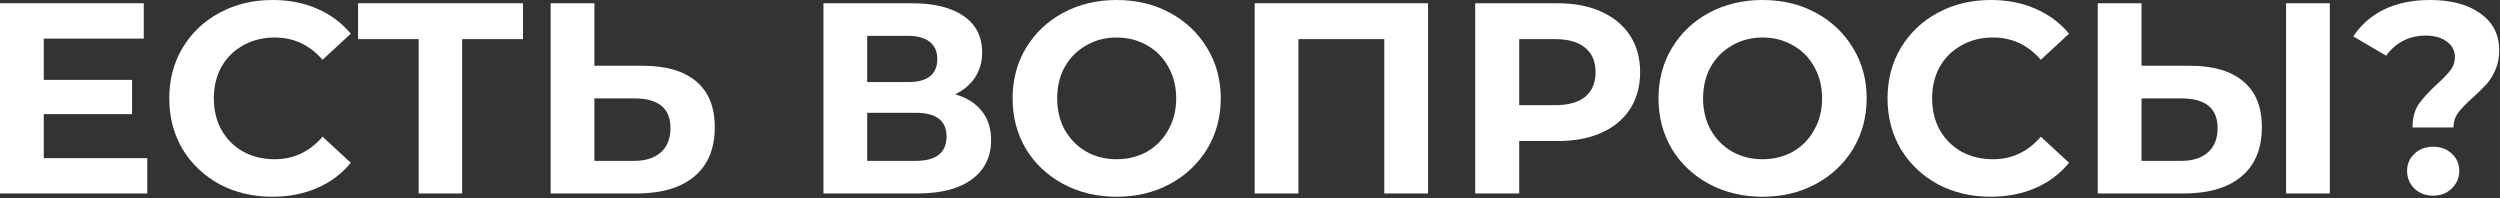 <svg width="1288" height="102" viewBox="0 0 1288 102" fill="none" xmlns="http://www.w3.org/2000/svg">
<rect x="0" y="0" width="1288" height="102" fill="#333333" stroke="none"/>
<path d="M75.88 81.48V99.68H0V1.68H74.06V19.88H22.54V41.16H68.04V58.8H22.54V81.48H75.88Z" fill="white"/>
<path d="M140.266 101.36C130.279 101.36 121.226 99.213 113.106 94.92C105.079 90.533 98.732 84.513 94.066 76.86C89.492 69.113 87.206 60.387 87.206 50.68C87.206 40.973 89.492 32.293 94.066 24.64C98.732 16.893 105.079 10.873 113.106 6.58C121.226 2.193 130.326 0 140.406 0C148.899 0 156.552 1.493 163.366 4.48C170.272 7.467 176.059 11.76 180.726 17.36L166.166 30.8C159.539 23.147 151.326 19.32 141.526 19.32C135.459 19.32 130.046 20.673 125.286 23.38C120.526 25.993 116.792 29.68 114.086 34.44C111.472 39.2 110.166 44.613 110.166 50.68C110.166 56.747 111.472 62.16 114.086 66.92C116.792 71.68 120.526 75.413 125.286 78.12C130.046 80.733 135.459 82.04 141.526 82.04C151.326 82.04 159.539 78.167 166.166 70.42L180.726 83.86C176.059 89.553 170.272 93.893 163.366 96.88C156.459 99.867 148.759 101.36 140.266 101.36Z" fill="white"/>
<path d="M269.451 20.16H238.091V99.68H215.691V20.16H184.471V1.68H269.451V20.16Z" fill="white"/>
<path d="M331.151 33.88C343.098 33.88 352.245 36.54 358.591 41.86C365.031 47.18 368.251 55.067 368.251 65.52C368.251 76.627 364.705 85.12 357.611 91C350.611 96.787 340.718 99.68 327.931 99.68H283.691V1.68H306.231V33.88H331.151ZM326.671 82.88C332.551 82.88 337.125 81.433 340.391 78.54C343.751 75.647 345.431 71.447 345.431 65.94C345.431 55.767 339.178 50.68 326.671 50.68H306.231V82.88H326.671Z" fill="white"/>
<path d="M492.138 48.58C498.112 50.353 502.685 53.247 505.858 57.26C509.032 61.273 510.618 66.22 510.618 72.1C510.618 80.78 507.305 87.547 500.678 92.4C494.145 97.253 484.765 99.68 472.538 99.68H424.238V1.68H469.878C481.265 1.68 490.132 3.873 496.478 8.26C502.825 12.647 505.998 18.9 505.998 27.02C505.998 31.873 504.785 36.167 502.358 39.9C499.932 43.54 496.525 46.433 492.138 48.58ZM446.778 42.28H467.918C472.865 42.28 476.598 41.3 479.118 39.34C481.638 37.287 482.898 34.3 482.898 30.38C482.898 26.553 481.592 23.613 478.978 21.56C476.458 19.507 472.772 18.48 467.918 18.48H446.778V42.28ZM471.698 82.88C482.338 82.88 487.658 78.68 487.658 70.28C487.658 62.16 482.338 58.1 471.698 58.1H446.778V82.88H471.698Z" fill="white"/>
<path d="M575.315 101.36C565.141 101.36 555.948 99.167 547.735 94.78C539.615 90.393 533.221 84.373 528.555 76.72C523.981 68.973 521.695 60.293 521.695 50.68C521.695 41.067 523.981 32.433 528.555 24.78C533.221 17.033 539.615 10.967 547.735 6.58C555.948 2.193 565.141 0 575.315 0C585.488 0 594.635 2.193 602.755 6.58C610.875 10.967 617.268 17.033 621.935 24.78C626.601 32.433 628.935 41.067 628.935 50.68C628.935 60.293 626.601 68.973 621.935 76.72C617.268 84.373 610.875 90.393 602.755 94.78C594.635 99.167 585.488 101.36 575.315 101.36ZM575.315 82.04C581.101 82.04 586.328 80.733 590.995 78.12C595.661 75.413 599.301 71.68 601.915 66.92C604.621 62.16 605.975 56.747 605.975 50.68C605.975 44.613 604.621 39.2 601.915 34.44C599.301 29.68 595.661 25.993 590.995 23.38C586.328 20.673 581.101 19.32 575.315 19.32C569.528 19.32 564.301 20.673 559.635 23.38C554.968 25.993 551.281 29.68 548.575 34.44C545.961 39.2 544.655 44.613 544.655 50.68C544.655 56.747 545.961 62.16 548.575 66.92C551.281 71.68 554.968 75.413 559.635 78.12C564.301 80.733 569.528 82.04 575.315 82.04Z" fill="white"/>
<path d="M735.726 1.68V99.68H713.186V20.16H668.946V99.68H646.406V1.68H735.726Z" fill="white"/>
<path d="M802.44 1.68C811.12 1.68 818.633 3.127 824.98 6.02C831.42 8.913 836.366 13.02 839.82 18.34C843.273 23.66 845 29.96 845 37.24C845 44.427 843.273 50.727 839.82 56.14C836.366 61.46 831.42 65.567 824.98 68.46C818.633 71.26 811.12 72.66 802.44 72.66H782.7V99.68H760.02V1.68H802.44ZM801.18 54.18C807.993 54.18 813.173 52.733 816.72 49.84C820.266 46.853 822.04 42.653 822.04 37.24C822.04 31.733 820.266 27.533 816.72 24.64C813.173 21.653 807.993 20.16 801.18 20.16H782.7V54.18H801.18Z" fill="white"/>
<path d="M908.088 101.36C897.915 101.36 888.721 99.167 880.508 94.78C872.388 90.393 865.995 84.373 861.328 76.72C856.755 68.973 854.468 60.293 854.468 50.68C854.468 41.067 856.755 32.433 861.328 24.78C865.995 17.033 872.388 10.967 880.508 6.58C888.721 2.193 897.915 0 908.088 0C918.261 0 927.408 2.193 935.528 6.58C943.648 10.967 950.041 17.033 954.708 24.78C959.375 32.433 961.708 41.067 961.708 50.68C961.708 60.293 959.375 68.973 954.708 76.72C950.041 84.373 943.648 90.393 935.528 94.78C927.408 99.167 918.261 101.36 908.088 101.36ZM908.088 82.04C913.875 82.04 919.101 80.733 923.768 78.12C928.435 75.413 932.075 71.68 934.688 66.92C937.395 62.16 938.748 56.747 938.748 50.68C938.748 44.613 937.395 39.2 934.688 34.44C932.075 29.68 928.435 25.993 923.768 23.38C919.101 20.673 913.875 19.32 908.088 19.32C902.301 19.32 897.075 20.673 892.408 23.38C887.741 25.993 884.055 29.68 881.348 34.44C878.735 39.2 877.428 44.613 877.428 50.68C877.428 56.747 878.735 62.16 881.348 66.92C884.055 71.68 887.741 75.413 892.408 78.12C897.075 80.733 902.301 82.04 908.088 82.04Z" fill="white"/>
<path d="M1025.52 101.36C1015.53 101.36 1006.48 99.213 998.36 94.92C990.333 90.533 983.986 84.513 979.32 76.86C974.746 69.113 972.46 60.387 972.46 50.68C972.46 40.973 974.746 32.293 979.32 24.64C983.986 16.893 990.333 10.873 998.36 6.58C1006.48 2.193 1015.58 0 1025.66 0C1034.15 0 1041.81 1.493 1048.62 4.48C1055.53 7.467 1061.31 11.76 1065.98 17.36L1051.42 30.8C1044.79 23.147 1036.58 19.32 1026.78 19.32C1020.71 19.32 1015.3 20.673 1010.54 23.38C1005.78 25.993 1002.05 29.68 999.34 34.44C996.726 39.2 995.42 44.613 995.42 50.68C995.42 56.747 996.726 62.16 999.34 66.92C1002.05 71.68 1005.78 75.413 1010.54 78.12C1015.3 80.733 1020.71 82.04 1026.78 82.04C1036.58 82.04 1044.79 78.167 1051.42 70.42L1065.98 83.86C1061.31 89.553 1055.53 93.893 1048.62 96.88C1041.71 99.867 1034.01 101.36 1025.52 101.36Z" fill="white"/>
<path d="M1128.22 33.88C1140.17 33.88 1149.32 36.54 1155.66 41.86C1162.1 47.18 1165.32 55.067 1165.32 65.52C1165.32 76.627 1161.78 85.12 1154.68 91C1147.68 96.787 1137.79 99.68 1125 99.68H1080.76V1.68H1103.3V33.88H1128.22ZM1123.74 82.88C1129.62 82.88 1134.2 81.433 1137.46 78.54C1140.82 75.647 1142.5 71.447 1142.5 65.94C1142.5 55.767 1136.25 50.68 1123.74 50.68H1103.3V82.88H1123.74ZM1177.78 1.68H1200.32V99.68H1177.78V1.68Z" fill="white"/>
<path d="M1242.93 65.66C1242.93 60.807 1244 56.793 1246.15 53.62C1248.39 50.447 1251.61 46.947 1255.81 43.12C1258.89 40.32 1261.13 37.987 1262.53 36.12C1264.02 34.16 1264.77 31.967 1264.77 29.54C1264.77 26.087 1263.37 23.38 1260.57 21.42C1257.86 19.367 1254.22 18.34 1249.65 18.34C1245.26 18.34 1241.34 19.273 1237.89 21.14C1234.53 22.913 1231.68 25.433 1229.35 28.7L1212.41 18.76C1216.33 12.787 1221.6 8.167 1228.23 4.9C1234.95 1.633 1242.88 0 1252.03 0C1262.76 0 1271.35 2.287 1277.79 6.86C1284.32 11.433 1287.59 17.78 1287.59 25.9C1287.59 29.727 1286.93 33.087 1285.63 35.98C1284.41 38.873 1282.87 41.347 1281.01 43.4C1279.23 45.36 1276.9 47.647 1274.01 50.26C1270.55 53.34 1268.03 55.953 1266.45 58.1C1264.86 60.153 1264.07 62.673 1264.07 65.66H1242.93ZM1253.57 100.8C1249.74 100.8 1246.52 99.587 1243.91 97.16C1241.39 94.64 1240.13 91.607 1240.13 88.06C1240.13 84.513 1241.39 81.573 1243.91 79.24C1246.43 76.813 1249.65 75.6 1253.57 75.6C1257.49 75.6 1260.71 76.813 1263.23 79.24C1265.75 81.573 1267.01 84.513 1267.01 88.06C1267.01 91.607 1265.7 94.64 1263.09 97.16C1260.57 99.587 1257.39 100.8 1253.57 100.8Z" fill="white"/>
</svg>
